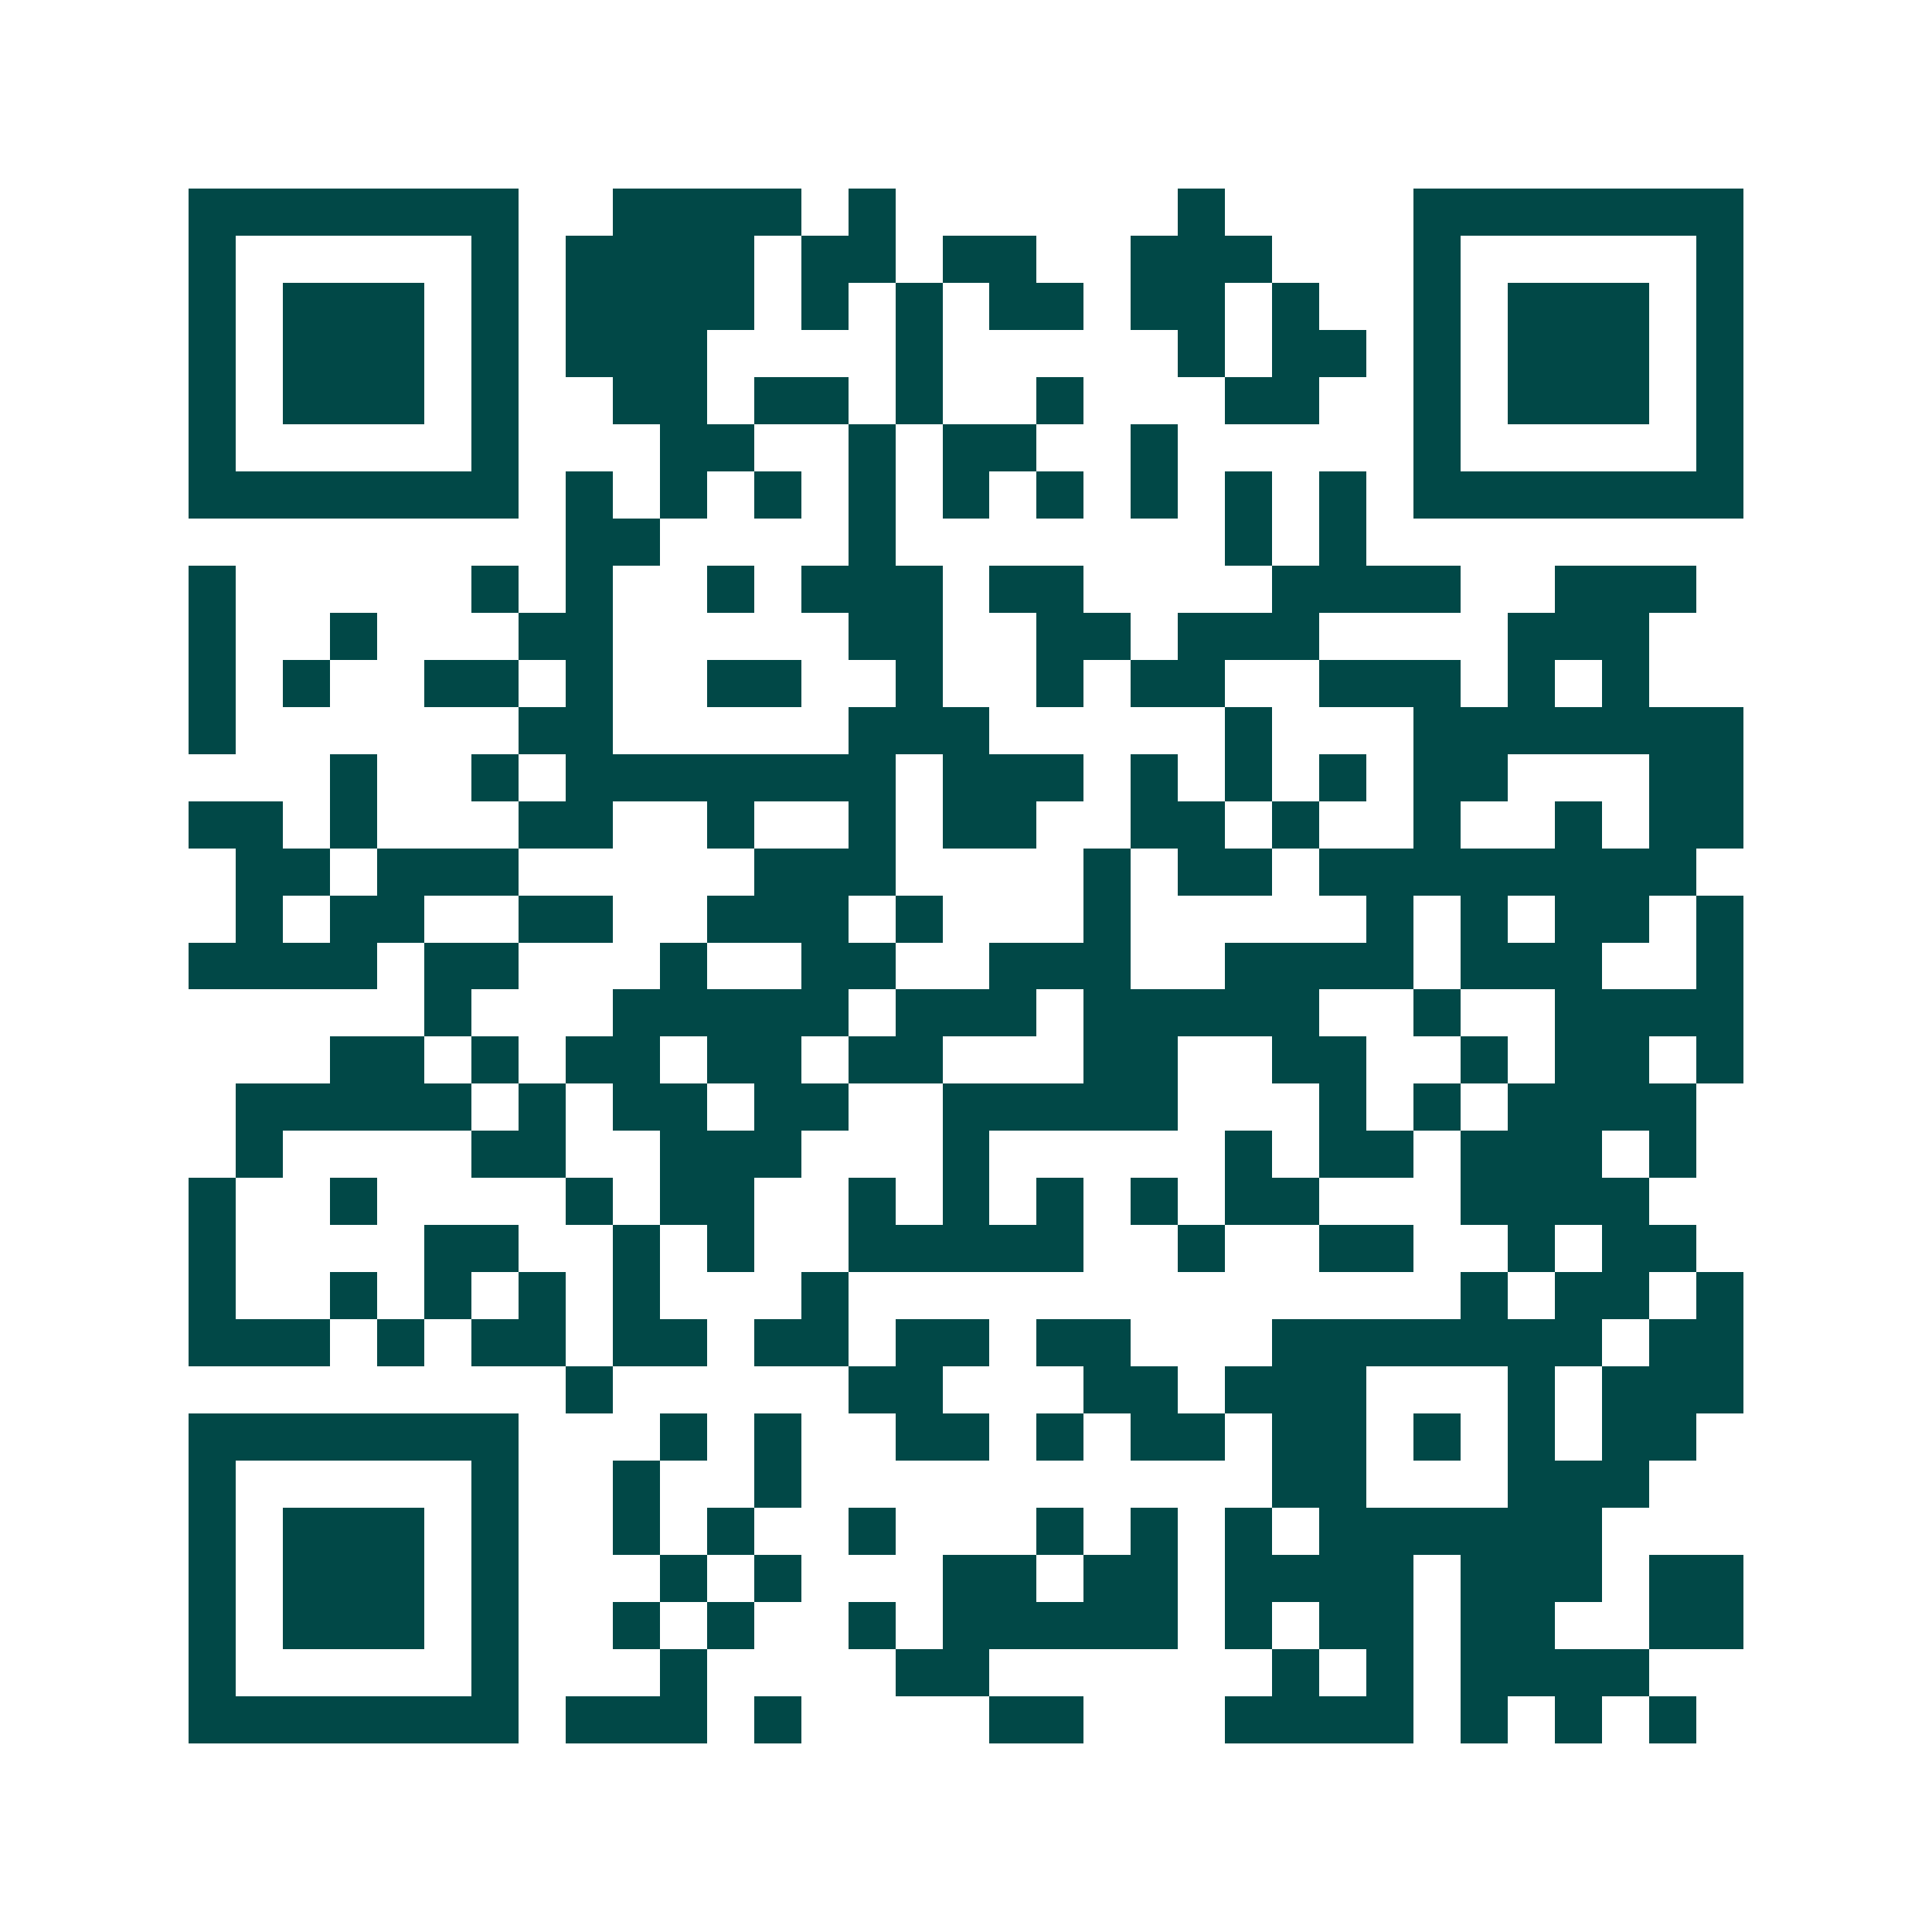 <svg xmlns="http://www.w3.org/2000/svg" width="200" height="200" viewBox="0 0 41 41" shape-rendering="crispEdges"><path fill="#ffffff" d="M0 0h41v41H0z"/><path stroke="#014847" d="M4 4.5h7m2 0h4m1 0h1m6 0h1m4 0h7M4 5.5h1m5 0h1m1 0h4m1 0h2m1 0h2m2 0h3m3 0h1m5 0h1M4 6.5h1m1 0h3m1 0h1m1 0h4m1 0h1m1 0h1m1 0h2m1 0h2m1 0h1m2 0h1m1 0h3m1 0h1M4 7.5h1m1 0h3m1 0h1m1 0h3m4 0h1m5 0h1m1 0h2m1 0h1m1 0h3m1 0h1M4 8.5h1m1 0h3m1 0h1m2 0h2m1 0h2m1 0h1m2 0h1m3 0h2m2 0h1m1 0h3m1 0h1M4 9.5h1m5 0h1m3 0h2m2 0h1m1 0h2m2 0h1m5 0h1m5 0h1M4 10.5h7m1 0h1m1 0h1m1 0h1m1 0h1m1 0h1m1 0h1m1 0h1m1 0h1m1 0h1m1 0h7M12 11.5h2m4 0h1m7 0h1m1 0h1M4 12.5h1m5 0h1m1 0h1m2 0h1m1 0h3m1 0h2m4 0h4m2 0h3M4 13.5h1m2 0h1m3 0h2m5 0h2m2 0h2m1 0h3m4 0h3M4 14.5h1m1 0h1m2 0h2m1 0h1m2 0h2m2 0h1m2 0h1m1 0h2m2 0h3m1 0h1m1 0h1M4 15.5h1m6 0h2m5 0h3m5 0h1m3 0h7M7 16.5h1m2 0h1m1 0h7m1 0h3m1 0h1m1 0h1m1 0h1m1 0h2m3 0h2M4 17.5h2m1 0h1m3 0h2m2 0h1m2 0h1m1 0h2m2 0h2m1 0h1m2 0h1m2 0h1m1 0h2M5 18.5h2m1 0h3m5 0h3m4 0h1m1 0h2m1 0h8M5 19.5h1m1 0h2m2 0h2m2 0h3m1 0h1m3 0h1m5 0h1m1 0h1m1 0h2m1 0h1M4 20.5h4m1 0h2m3 0h1m2 0h2m2 0h3m2 0h4m1 0h3m2 0h1M9 21.5h1m3 0h5m1 0h3m1 0h5m2 0h1m2 0h4M7 22.5h2m1 0h1m1 0h2m1 0h2m1 0h2m3 0h2m2 0h2m2 0h1m1 0h2m1 0h1M5 23.5h5m1 0h1m1 0h2m1 0h2m2 0h5m3 0h1m1 0h1m1 0h4M5 24.5h1m4 0h2m2 0h3m3 0h1m5 0h1m1 0h2m1 0h3m1 0h1M4 25.5h1m2 0h1m4 0h1m1 0h2m2 0h1m1 0h1m1 0h1m1 0h1m1 0h2m3 0h4M4 26.5h1m4 0h2m2 0h1m1 0h1m2 0h5m2 0h1m2 0h2m2 0h1m1 0h2M4 27.5h1m2 0h1m1 0h1m1 0h1m1 0h1m3 0h1m13 0h1m1 0h2m1 0h1M4 28.5h3m1 0h1m1 0h2m1 0h2m1 0h2m1 0h2m1 0h2m3 0h7m1 0h2M12 29.5h1m5 0h2m3 0h2m1 0h3m3 0h1m1 0h3M4 30.5h7m3 0h1m1 0h1m2 0h2m1 0h1m1 0h2m1 0h2m1 0h1m1 0h1m1 0h2M4 31.5h1m5 0h1m2 0h1m2 0h1m10 0h2m3 0h3M4 32.5h1m1 0h3m1 0h1m2 0h1m1 0h1m2 0h1m3 0h1m1 0h1m1 0h1m1 0h6M4 33.5h1m1 0h3m1 0h1m3 0h1m1 0h1m3 0h2m1 0h2m1 0h4m1 0h3m1 0h2M4 34.5h1m1 0h3m1 0h1m2 0h1m1 0h1m2 0h1m1 0h5m1 0h1m1 0h2m1 0h2m2 0h2M4 35.5h1m5 0h1m3 0h1m4 0h2m6 0h1m1 0h1m1 0h4M4 36.5h7m1 0h3m1 0h1m4 0h2m3 0h4m1 0h1m1 0h1m1 0h1"/></svg>
